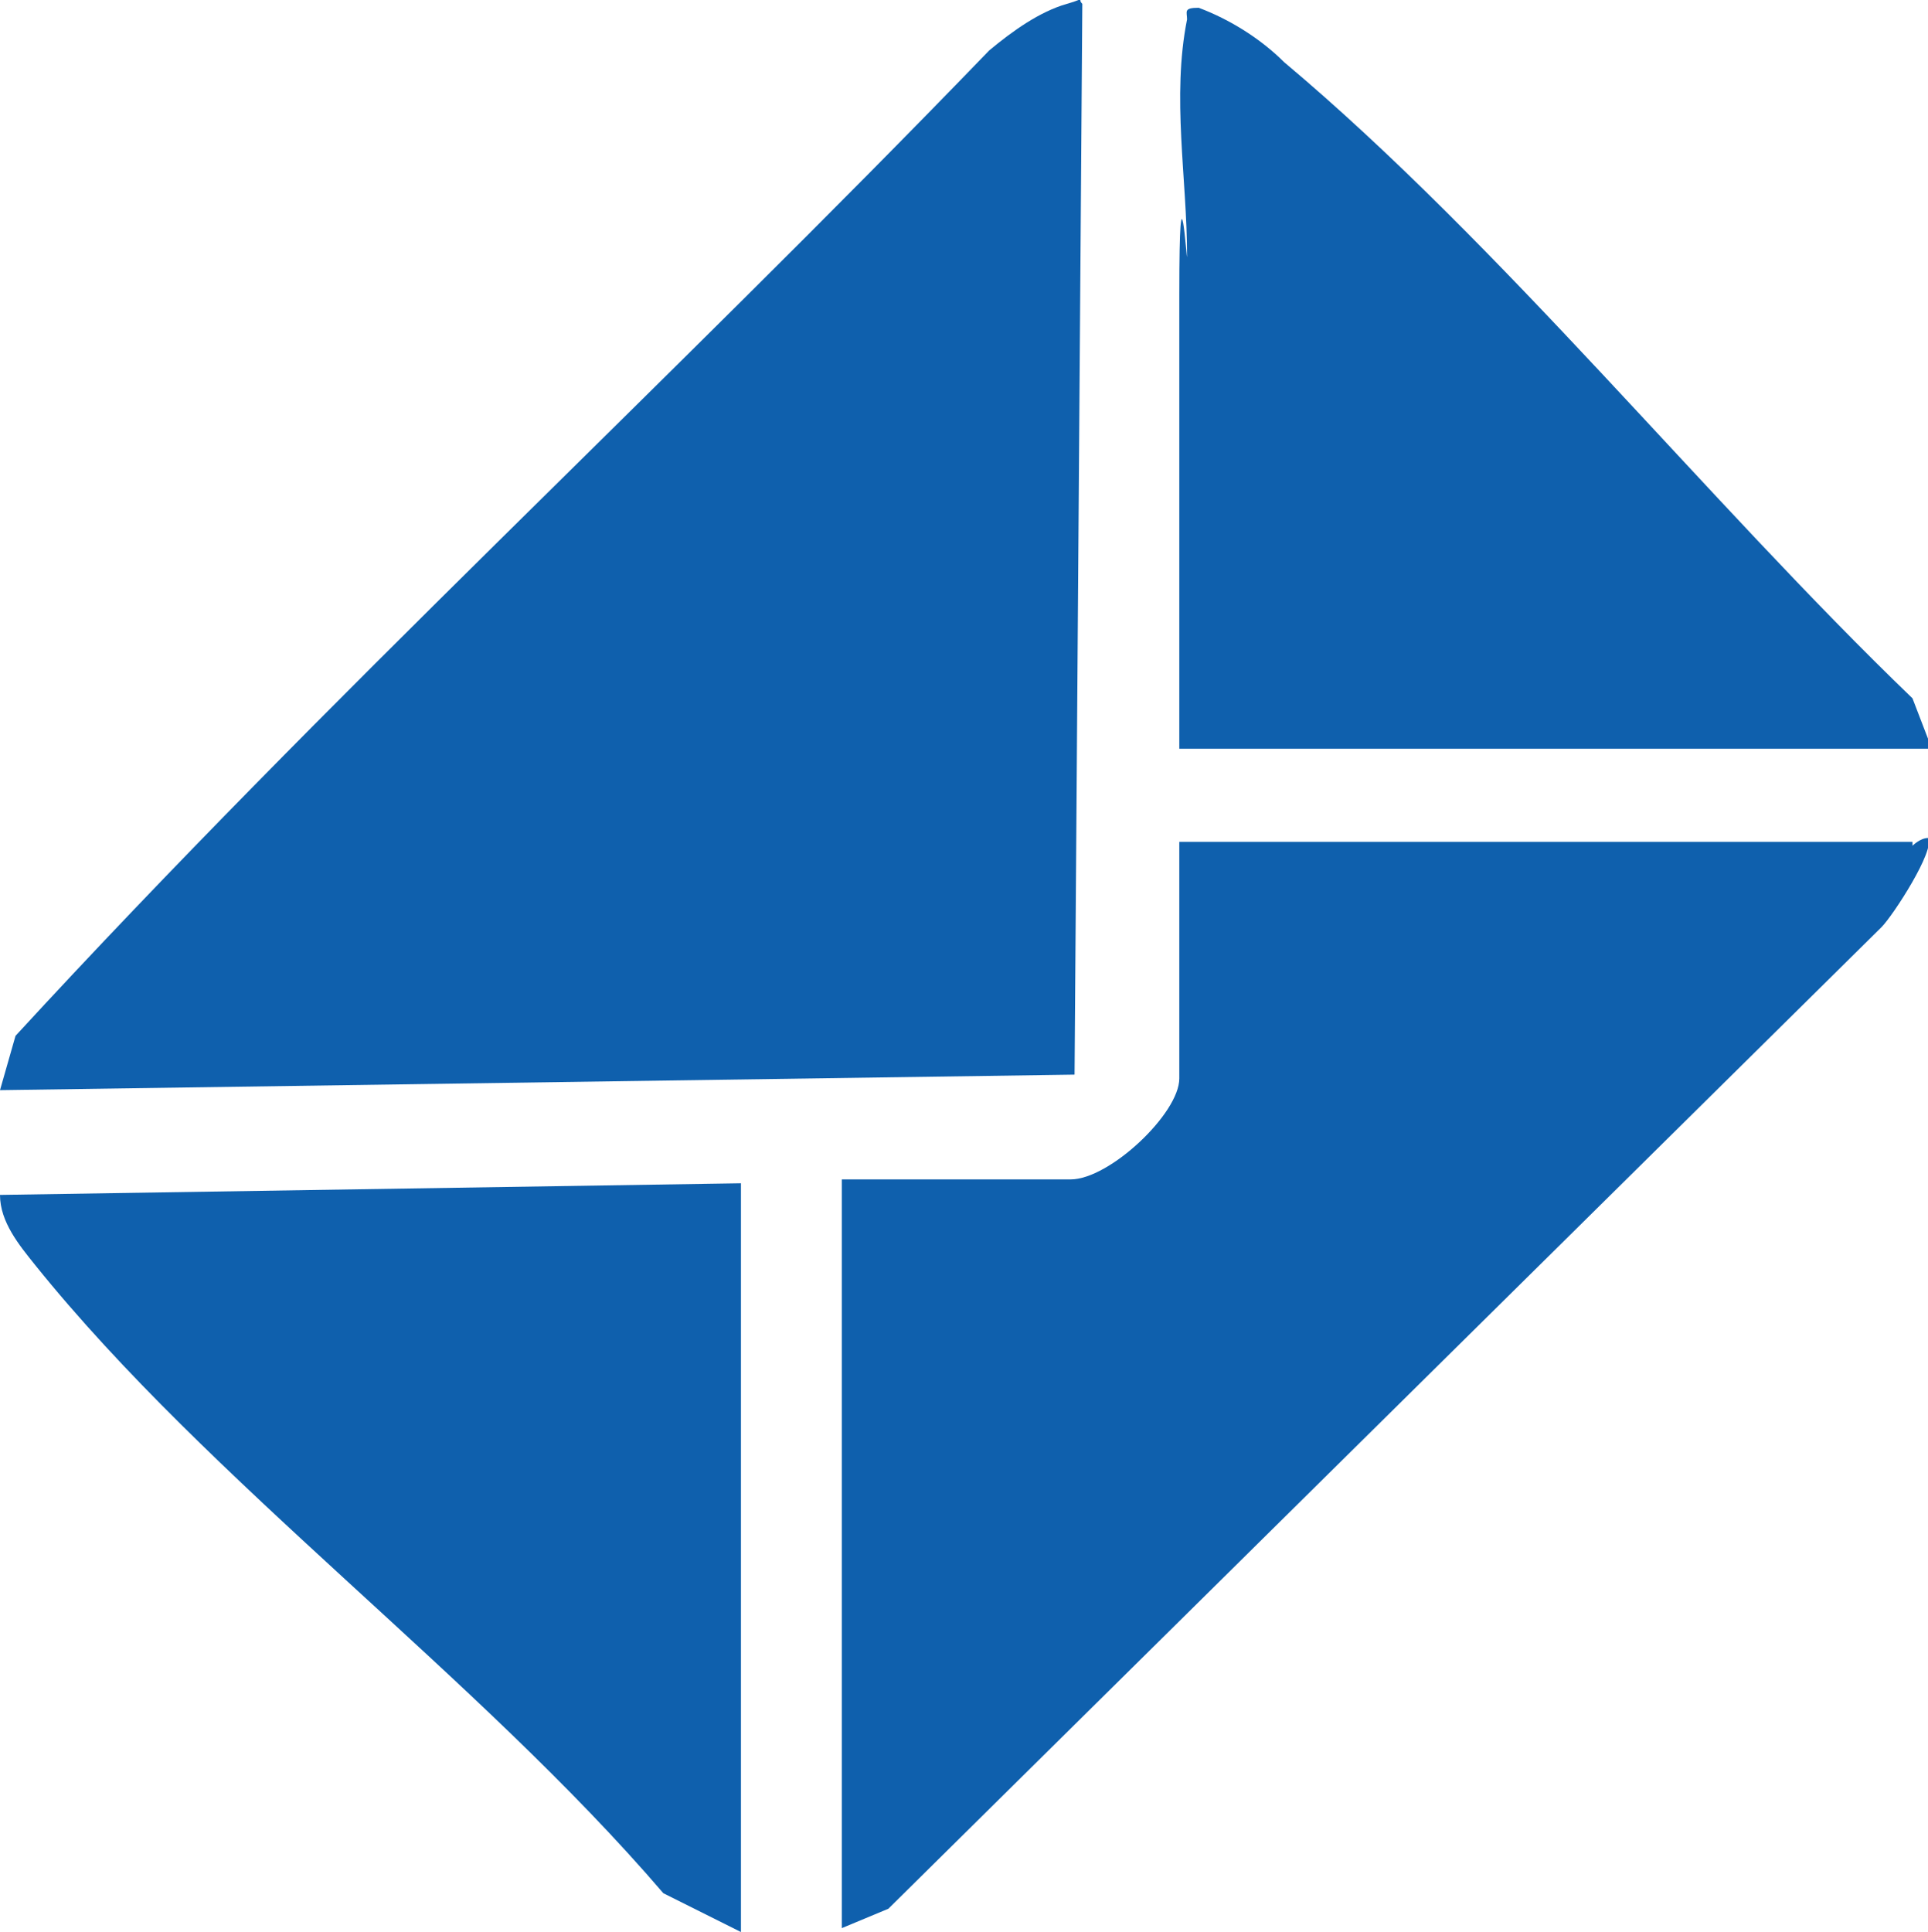 <?xml version="1.0" encoding="UTF-8"?>
<svg id="Layer_1" xmlns="http://www.w3.org/2000/svg" version="1.1" viewBox="0 0 49.7 49.8">
  <!-- Generator: Adobe Illustrator 29.8.0, SVG Export Plug-In . SVG Version: 2.1.1 Build 160)  -->
  <defs>
    <style>
      .st0 {
        fill: #0f60ad;
      }
    </style>
  </defs>
  <g id="_x31_lt2H1.tif">
    <g>
      <path class="st0" d="M0,28.1l.4-1.4C8.4,18,17.2,9.9,25.5,1.3c.6-.5,1.3-1,2-1.2s.2-.2.4,0l-.2,27.6L0,28.1Z"/>
      <path class="st0" d="M49.3,21.8c0,0,.2-.2.4-.2.2.3-.9,2-1.2,2.3l-25.6,25.3-1.2.5v-19.3h5.9c1,0,2.8-1.7,2.8-2.6v-6.1h18.9Z"/>
      <path class="st0" d="M49.7,19.3h-19.3c0-3.9,0-7.8,0-11.7s.2-.7.2-1c0-2-.4-4.1,0-6.1,0-.2-.1-.3.3-.3.8.3,1.6.8,2.2,1.4,5.6,4.7,10.9,11.3,16.2,16.4l.5,1.3Z"/>
      <path class="st0" d="M19.1,30.5v19.3l-2-1c-4.8-5.6-11.7-10.6-16.2-16.2-.4-.5-.9-1.1-.9-1.8l19.1-.3Z"/>
    </g>
  </g>
</svg>